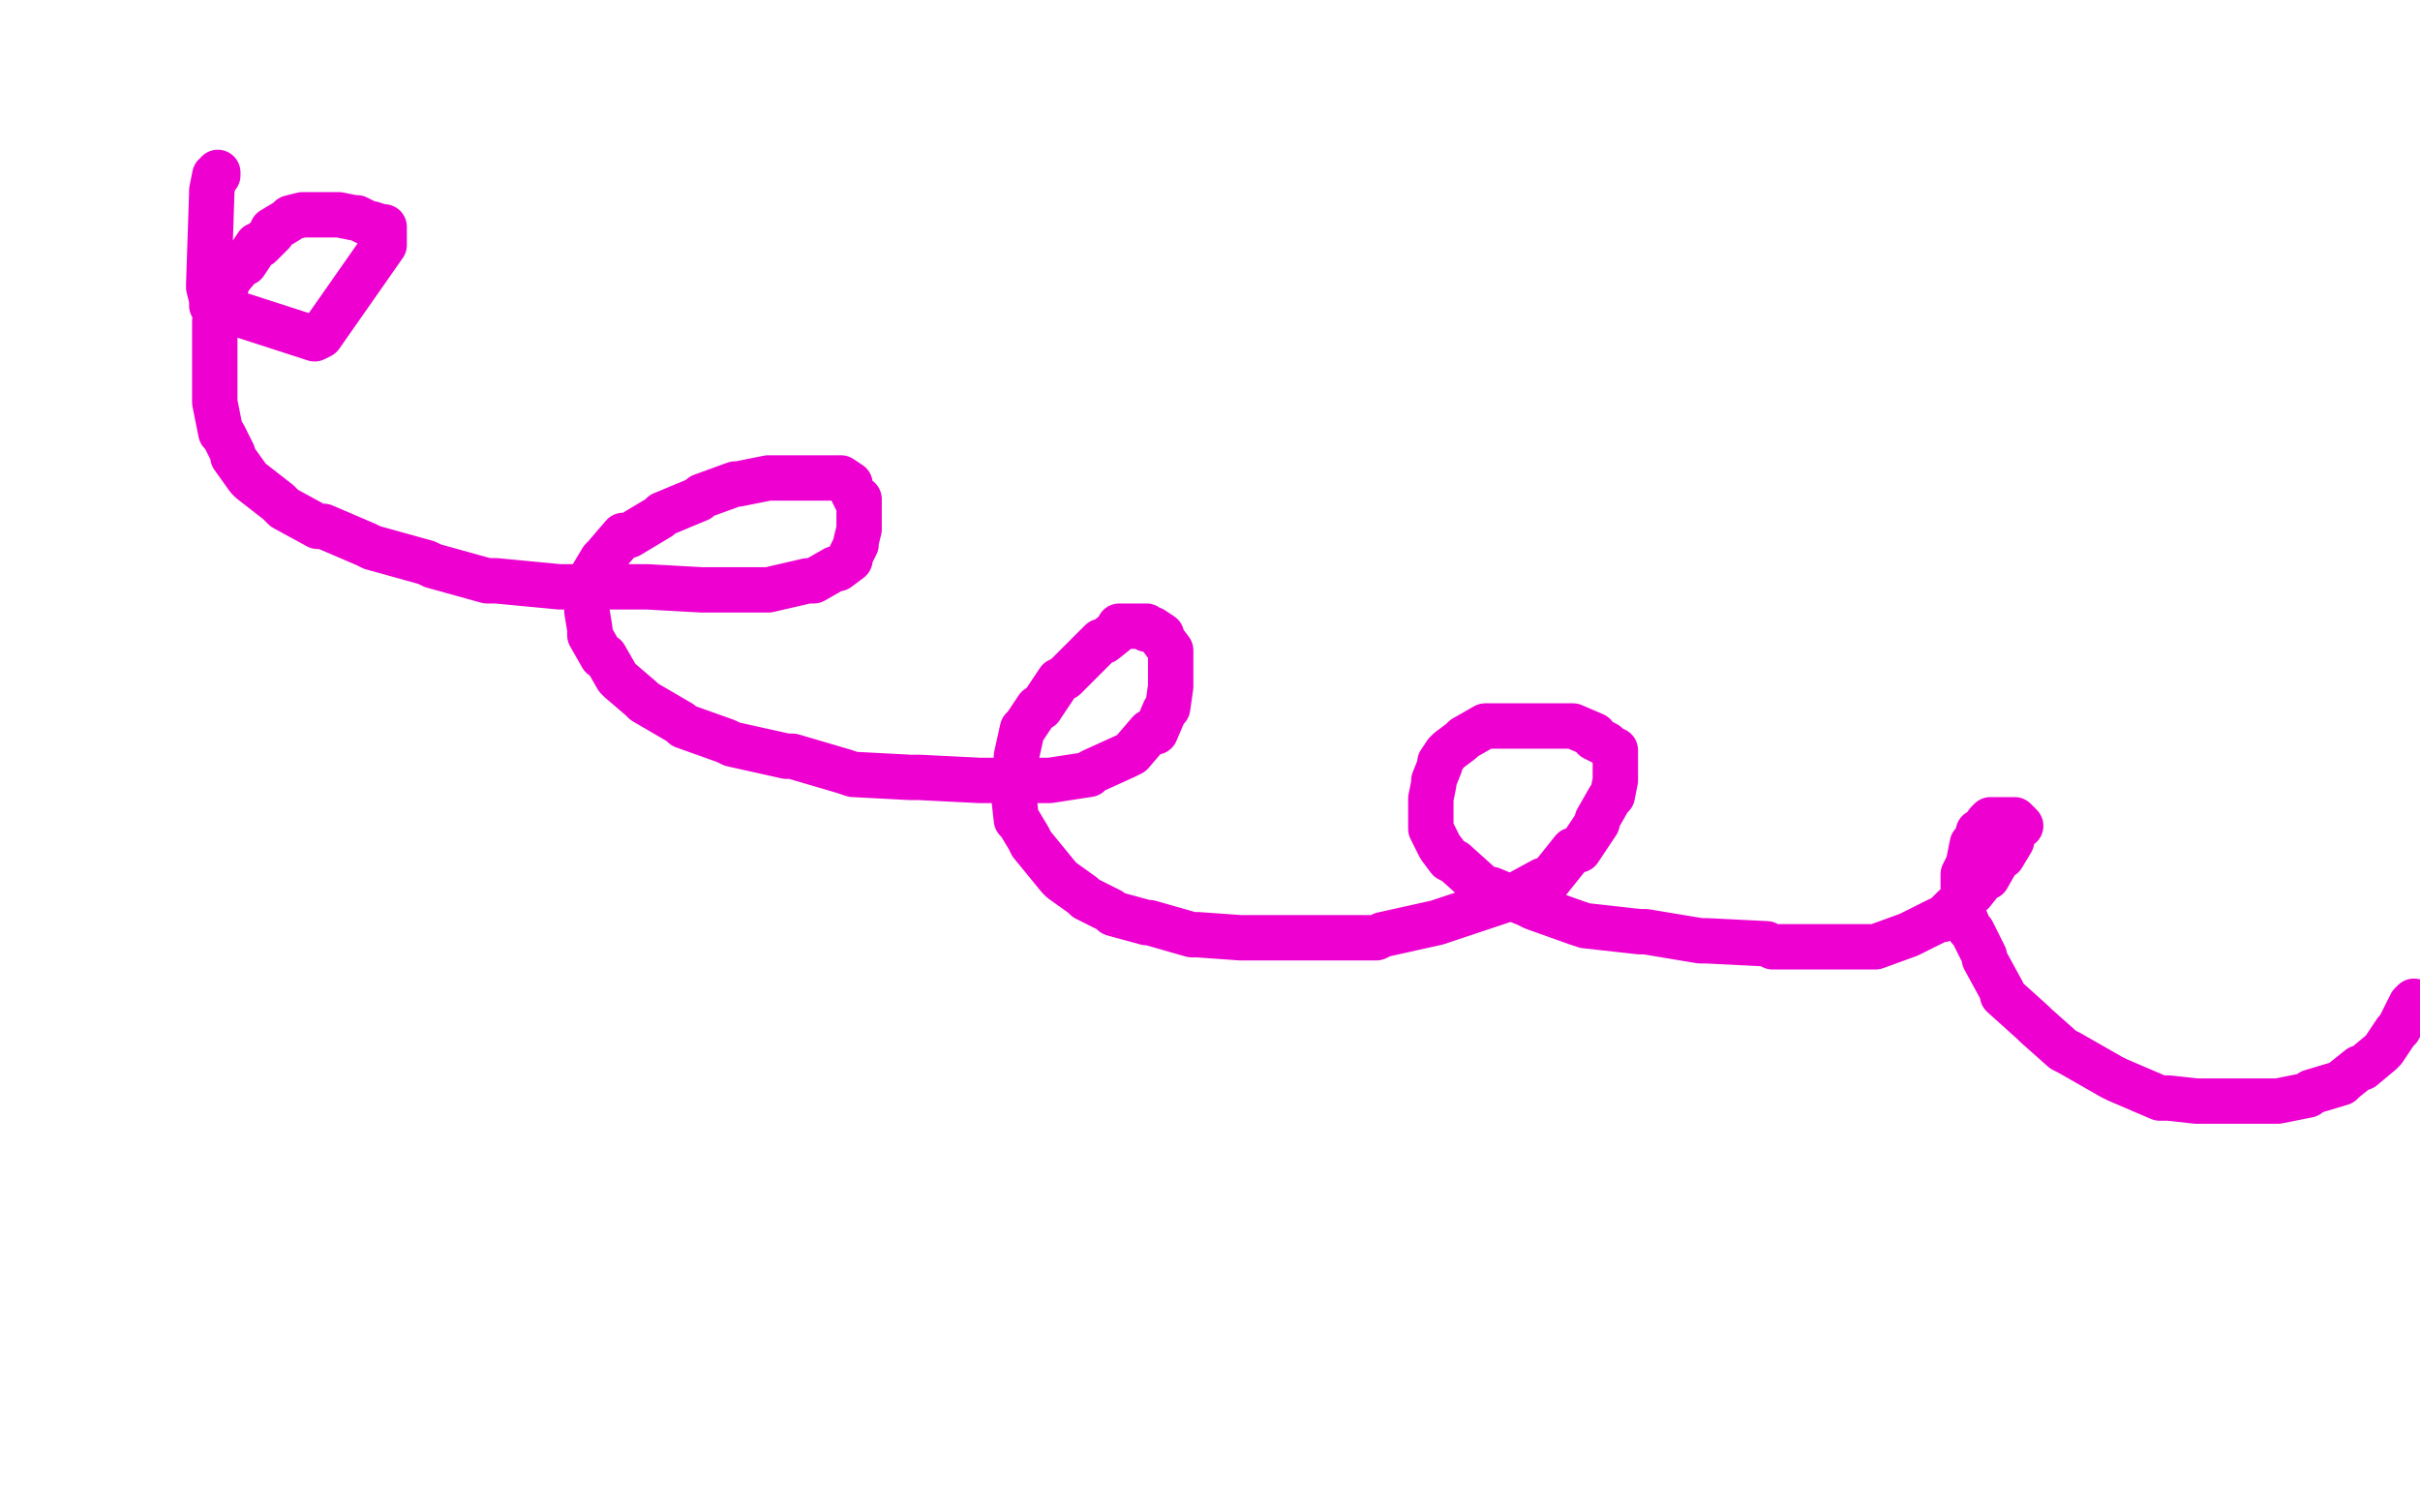 <?xml version="1.0" standalone="no"?>
<!DOCTYPE svg PUBLIC "-//W3C//DTD SVG 1.1//EN"
"http://www.w3.org/Graphics/SVG/1.1/DTD/svg11.dtd">

<svg width="800" height="500" version="1.1" xmlns="http://www.w3.org/2000/svg" xmlns:xlink="http://www.w3.org/1999/xlink" style="stroke-antialiasing: false"><desc>This SVG has been created on https://colorillo.com/</desc><rect x='0' y='0' width='800' height='500' style='fill: rgb(255,255,255); stroke-width:0' /><polyline points="72,57 72,58 72,58 71,58 71,58 70,63 70,63 70,64 70,64 69,94 69,95 70,99 70,101 104,112 106,111 127,81 127,80 127,79 127,78 127,77 127,76 127,75 126,75 123,74 122,74 118,72 117,72 112,71 111,71 107,71 106,71 101,71 100,71 96,72 95,73 90,76 90,77 86,81 85,81 81,87 80,87 75,93 75,94 72,99 72,100 71,106 71,107 71,114 71,115 71,122 71,124 71,132 71,133 73,143 74,144 77,150 77,151 82,158 83,159 92,166 94,168 105,174 107,174 121,180 123,181 141,186 143,187 161,192 164,192 185,194 187,194 210,194 214,194 232,195 236,195 252,195 254,195 267,192 269,192 276,188 277,188 281,185 281,184 283,180 283,179 284,175 284,174 284,171 284,170 284,165 283,165 281,161 281,160 278,158 277,158 274,158 273,158 271,158 270,158 265,158 264,158 255,158 254,158 244,160 243,160 232,164 231,165 219,170 218,171 208,177 206,177 200,184 199,185 196,190 195,192 194,196 194,197 194,201 194,202 195,208 195,210 199,217 200,217 204,224 205,225 212,231 213,232 225,239 226,240 240,245 242,246 260,250 262,250 279,255 282,256 301,257 304,257 324,258 327,258 344,258 347,258 360,256 361,255 372,250 374,249 380,242 382,242 385,235 386,234 387,227 387,225 387,221 387,220 387,216 387,215 384,211 384,210 381,208 380,208 379,208 379,207 377,207 376,207 375,207 374,207 370,207 370,208 365,212 364,212 359,217 358,218 352,224 350,225 344,234 343,234 339,240 338,241 336,250 336,252 335,261 335,262 336,271 337,272 340,277 341,279 350,290 351,291 358,296 359,297 367,301 368,302 379,305 380,305 394,309 396,309 410,310 413,310 435,310 438,310 455,310 457,309 475,305 478,304 496,298 499,297 510,291 512,291 520,281 522,281 528,272 528,271 532,264 533,263 534,258 534,257 534,252 534,251 534,249 534,248 532,247 531,246 527,244 527,243 520,240 518,240 512,240 510,240 505,240 504,240 499,240 498,240 492,240 491,240 484,244 483,245 479,248 478,249 476,252 476,253 474,258 474,259 473,264 473,265 473,268 473,269 473,273 473,274 475,278 476,280 479,284 481,285 491,294 493,294 505,299 507,300 521,305 524,306 542,308 544,308 562,311 564,311 584,312 586,313 602,313 604,313 618,313 620,313 631,309 633,308 641,304 642,304 646,300 647,300 651,295 652,295 656,290 657,290 661,283 662,283 665,278 665,277 667,273 668,273 667,272 666,271 665,271 664,271 662,271 661,271 660,271 658,271 657,272 655,275 654,275 653,279 652,279 651,284 651,285 649,289 649,290 649,296 649,297 649,300 649,302 651,307 652,308 656,316 656,317 662,328 662,329 672,338 673,339 682,347 684,348 698,356 700,357 714,363 717,363 726,364 728,364 740,364 741,364 752,364 753,364 763,362 764,361 774,358 775,357 780,353 781,353 787,348 788,347 792,341 793,340 797,332 798,331" style="fill: none; stroke: #ed00d0; stroke-width: 15; stroke-linejoin: round; stroke-linecap: round; stroke-antialiasing: false; stroke-antialias: 0; opacity: 1.0"/>
</svg>
